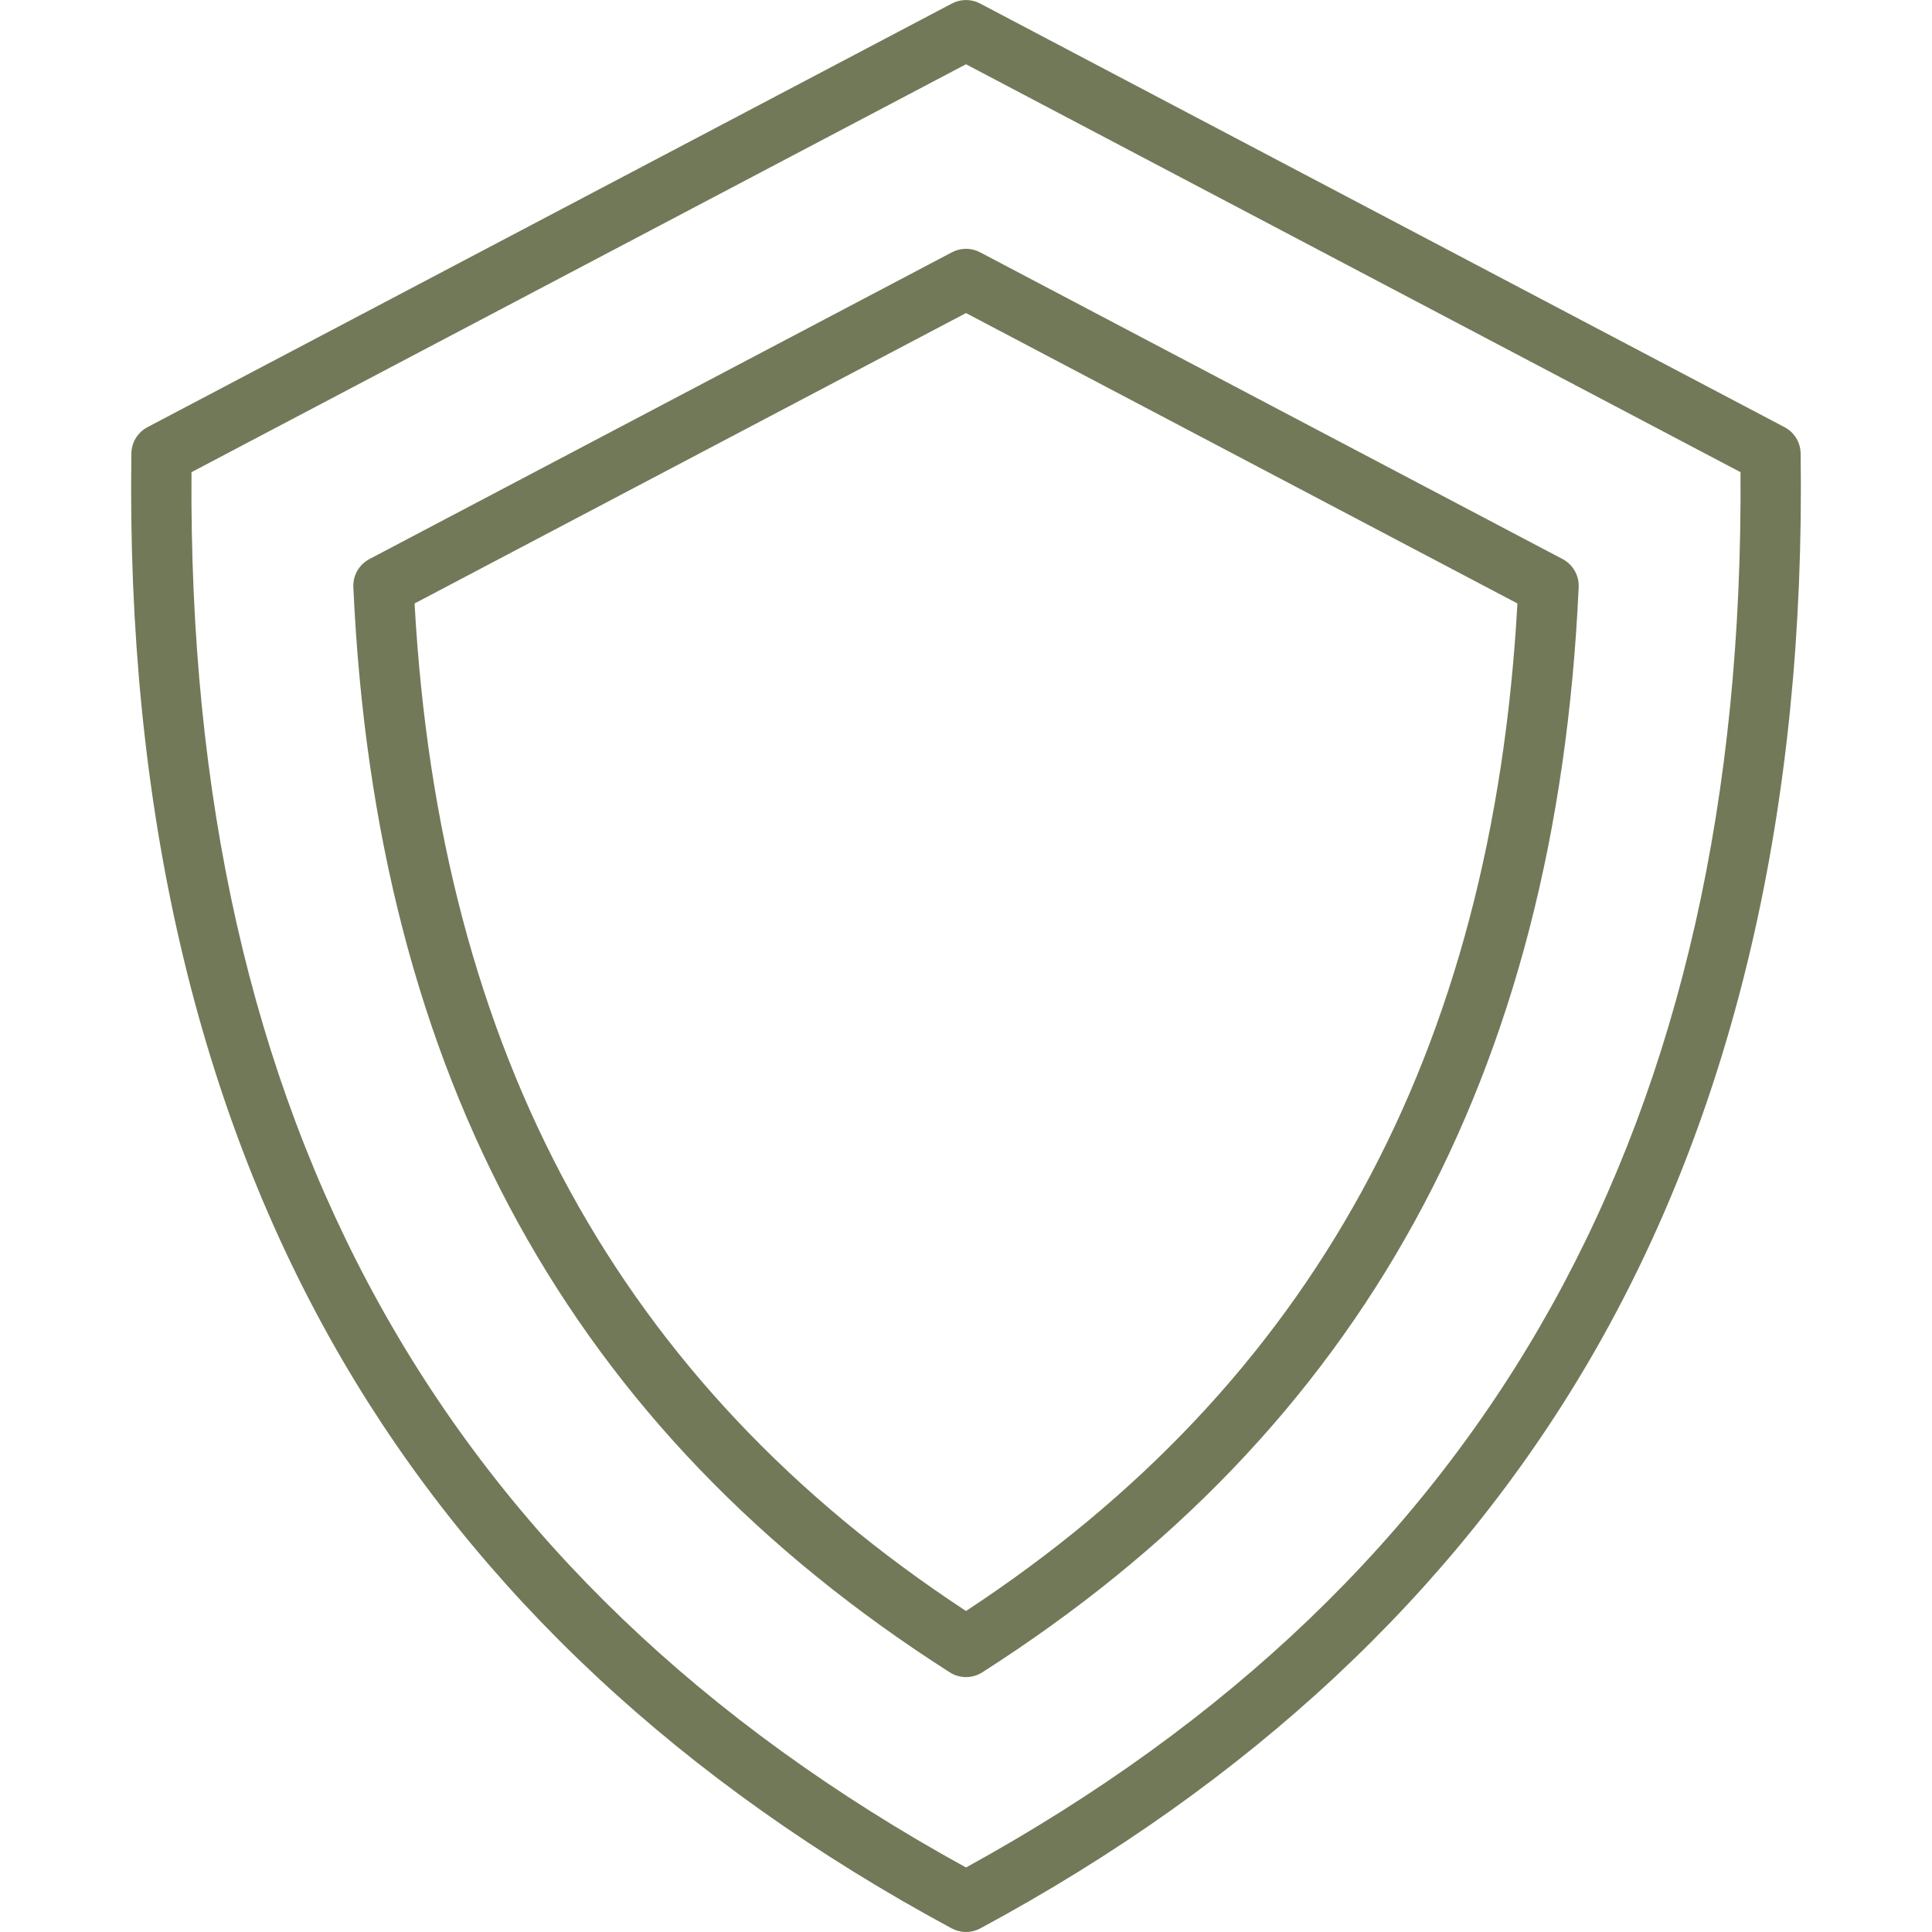 <?xml version="1.0" encoding="UTF-8"?>
<svg xmlns="http://www.w3.org/2000/svg" width="100" height="100" viewBox="0 0 100 100" fill="none">
  <path d="M93.201 23.47C93.197 23.189 93.117 22.915 92.971 22.675C92.824 22.436 92.615 22.241 92.367 22.11L50.728 0.181C50.504 0.063 50.254 0.001 50.001 0.001C49.747 0.001 49.497 0.063 49.273 0.181L7.633 22.11C7.385 22.241 7.177 22.436 7.03 22.675C6.883 22.915 6.804 23.189 6.8 23.469C6.539 41.719 10.206 57.494 17.7 70.356C24.714 82.397 35.333 92.308 49.26 99.813C49.487 99.935 49.742 100 50 100C50.259 100 50.513 99.935 50.741 99.813C64.667 92.308 75.285 82.398 82.299 70.356C89.791 57.495 93.459 41.72 93.201 23.47ZM50 96.661C22.794 81.707 9.674 58.068 9.912 24.439L50 3.326L90.088 24.439C90.322 58.071 77.202 81.709 50 96.661ZM80.879 28.937L50.728 13.058C50.504 12.94 50.254 12.878 50.001 12.878C49.747 12.878 49.497 12.94 49.273 13.058L19.122 28.937C18.859 29.075 18.642 29.285 18.494 29.542C18.347 29.799 18.276 30.093 18.289 30.389C19.438 55.664 29.535 74.038 49.161 86.561C49.412 86.721 49.703 86.806 50.001 86.806C50.298 86.806 50.59 86.721 50.841 86.561C70.466 74.034 80.564 55.66 81.712 30.389C81.725 30.093 81.654 29.799 81.506 29.542C81.359 29.285 81.141 29.075 80.879 28.937ZM50 83.385C32.098 71.627 22.752 54.55 21.458 31.235L50 16.204L78.542 31.235C77.249 54.546 67.903 71.624 50 83.385Z" fill="#727958"></path>
</svg>
